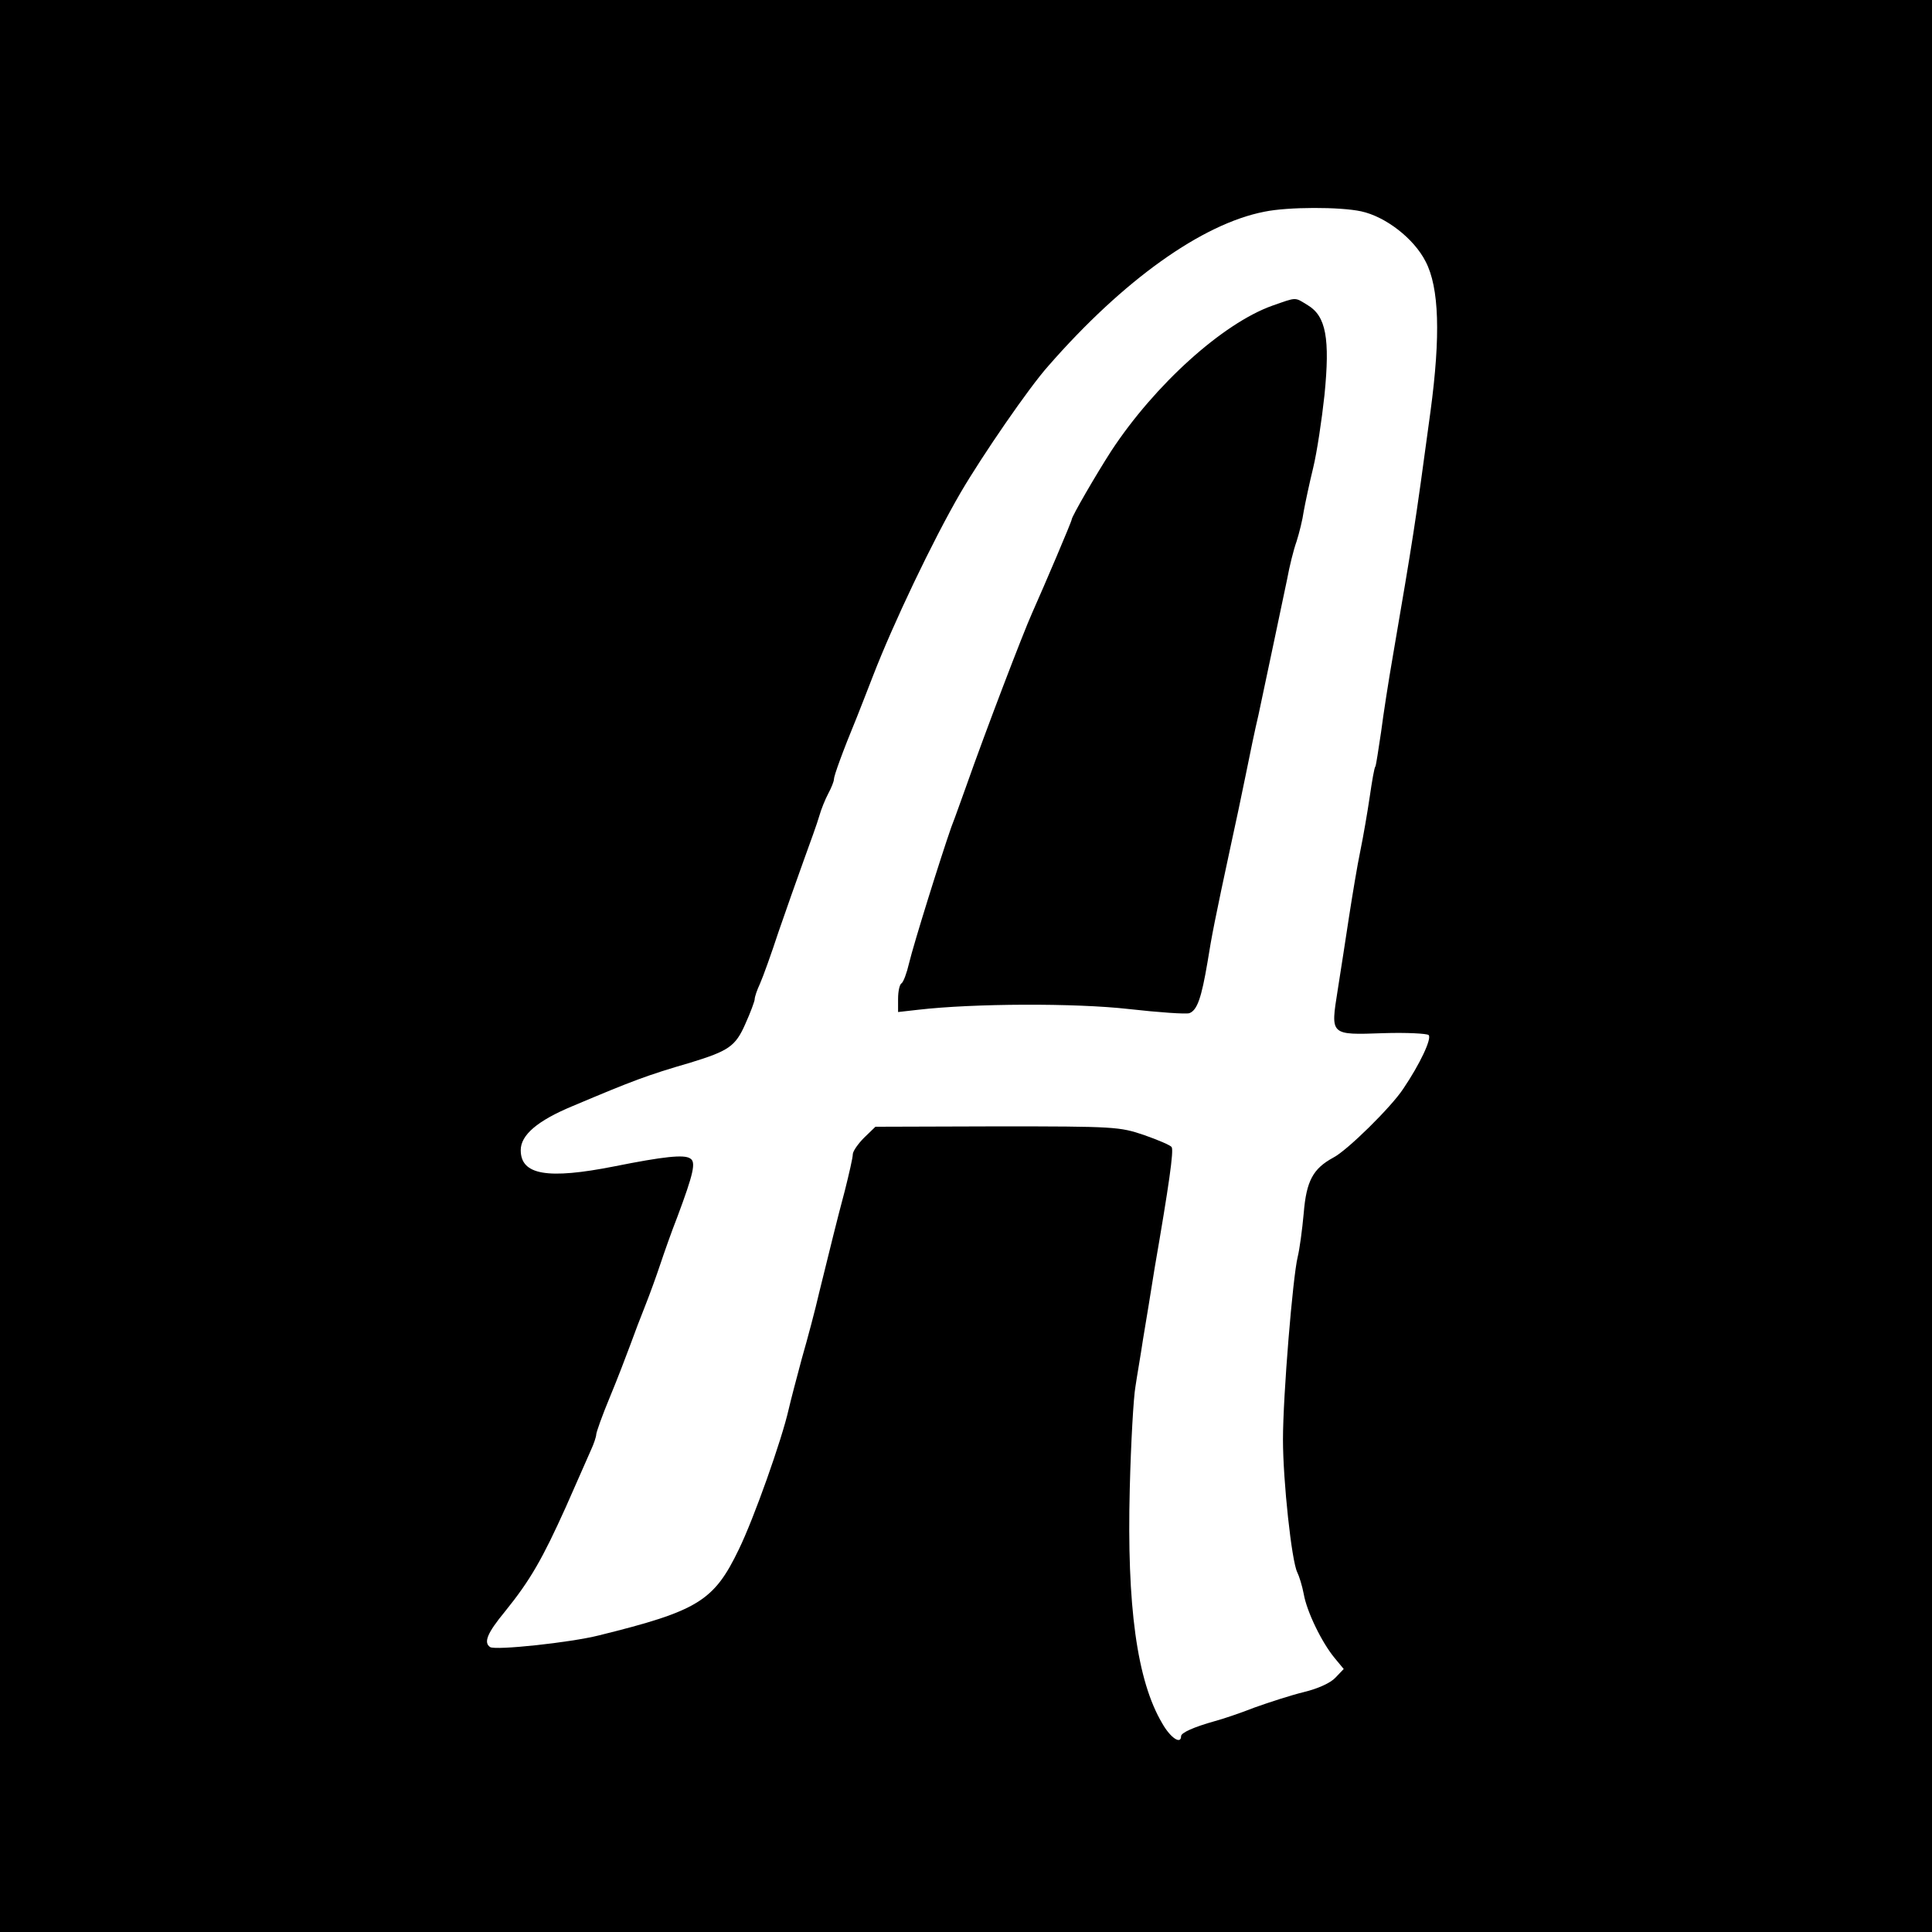 <?xml version="1.0" standalone="no"?>
<!DOCTYPE svg PUBLIC "-//W3C//DTD SVG 20010904//EN"
 "http://www.w3.org/TR/2001/REC-SVG-20010904/DTD/svg10.dtd">
<svg version="1.0" xmlns="http://www.w3.org/2000/svg"
 width="512pt" height="512pt" viewBox="0 0 512 512"
 preserveAspectRatio="xMidYMid meet">
<g transform="translate(0,512) scale(0.1,-0.1)"
fill="#000000" stroke="none">
<path d="M0 2560 l0 -2560 2560 0 2560 0 0 2560 0 2560 -2560 0 -2560 0 0
-2560z m3607 2000 c65 -14 140 -72 171 -133 36 -69 40 -196 13 -397 -42 -311
-46 -334 -100 -650 -11 -63 -25 -153 -31 -200 -7 -46 -13 -87 -15 -91 -3 -3
-9 -39 -15 -80 -6 -41 -17 -105 -25 -144 -8 -38 -21 -117 -30 -175 -9 -58 -22
-145 -30 -194 -19 -120 -21 -119 121 -114 62 2 116 -1 120 -5 9 -9 -23 -77
-67 -142 -32 -49 -150 -165 -186 -183 -53 -29 -71 -61 -78 -147 -4 -44 -11
-96 -16 -116 -13 -53 -39 -367 -39 -484 0 -109 23 -323 38 -352 5 -10 13 -36
17 -57 8 -47 48 -129 82 -170 l24 -29 -22 -23 c-13 -14 -46 -29 -83 -38 -33
-8 -92 -27 -131 -41 -38 -15 -86 -31 -105 -36 -57 -16 -90 -31 -90 -40 0 -23
-28 -5 -50 34 -67 113 -94 311 -86 622 3 121 10 243 15 270 4 28 14 84 20 125
7 41 21 127 31 190 38 220 51 311 45 320 -3 5 -36 19 -73 32 -65 22 -77 23
-389 23 l-323 -1 -30 -29 c-16 -16 -30 -36 -30 -44 0 -9 -10 -52 -21 -96 -23
-86 -37 -145 -68 -270 -10 -44 -31 -123 -46 -175 -14 -52 -30 -113 -35 -135
-18 -80 -92 -289 -132 -371 -66 -137 -108 -163 -371 -228 -75 -19 -273 -40
-288 -31 -18 12 -8 37 39 94 68 84 100 141 161 276 29 66 59 134 67 152 8 17
14 36 14 41 0 6 16 51 36 99 20 48 44 111 54 138 10 28 28 75 40 105 12 30 30
80 40 110 10 30 30 87 45 125 43 115 50 146 34 155 -16 11 -71 5 -201 -21
-177 -35 -248 -23 -248 43 0 40 44 78 138 117 159 67 195 81 312 115 101 31
119 43 145 102 14 31 25 61 25 66 0 6 6 24 14 41 8 18 30 79 49 137 20 58 50
143 67 190 17 47 36 99 41 117 5 18 16 45 24 60 8 15 15 32 15 38 0 9 23 73
61 165 10 25 29 74 43 110 53 137 157 356 232 485 58 99 181 278 232 335 199
228 408 377 573 409 63 13 200 13 256 1z"/>
<path d="M3372 4310 c-132 -47 -312 -210 -427 -385 -40 -62 -105 -174 -105
-182 0 -5 -72 -174 -105 -248 -23 -51 -123 -312 -175 -460 -11 -30 -28 -79
-39 -107 -28 -80 -99 -307 -112 -361 -6 -26 -15 -50 -20 -53 -5 -3 -9 -21 -9
-41 l0 -35 53 6 c147 17 417 18 558 2 80 -9 152 -14 161 -11 21 8 32 41 48
135 11 69 19 111 64 320 9 41 26 120 37 175 11 55 26 127 34 160 23 107 63
299 76 360 6 33 17 78 25 100 7 22 16 58 19 80 4 22 15 74 25 115 10 41 23
128 30 193 15 150 4 209 -44 238 -36 22 -28 22 -94 -1z"/>
</g>
</svg>

